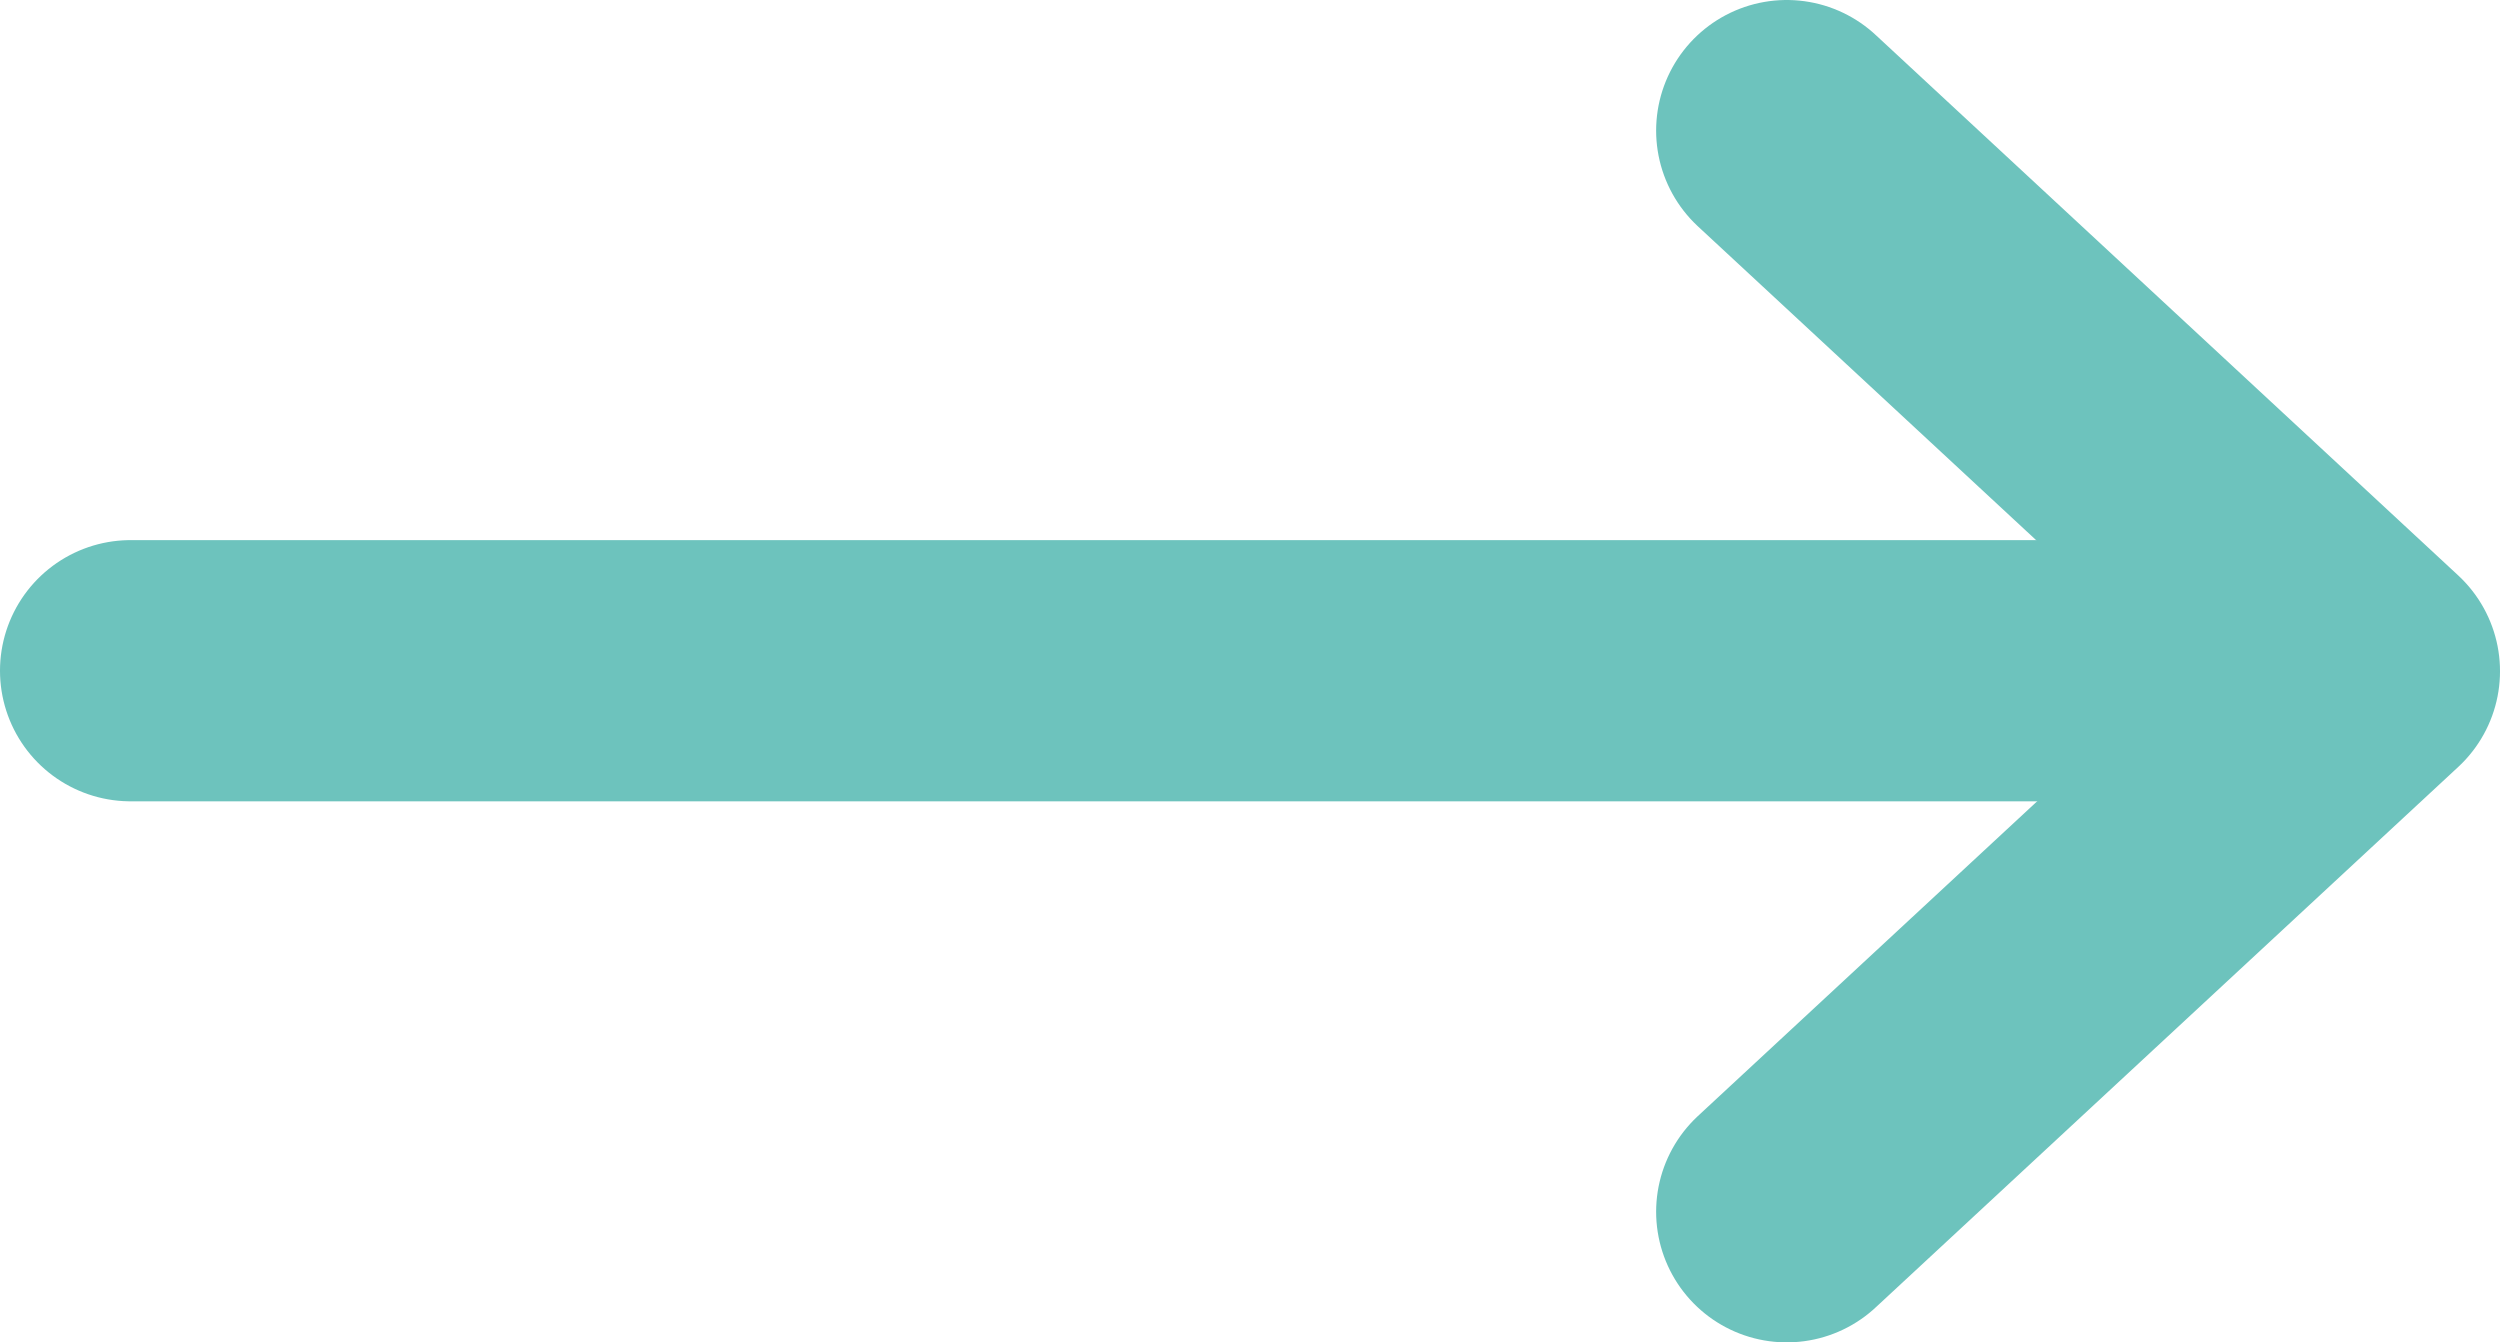 <?xml version="1.0" encoding="UTF-8"?> <svg xmlns="http://www.w3.org/2000/svg" xmlns:xlink="http://www.w3.org/1999/xlink" xmlns:xodm="http://www.corel.com/coreldraw/odm/2003" xml:space="preserve" width="48.621mm" height="26.107mm" version="1.1" style="shape-rendering:geometricPrecision; text-rendering:geometricPrecision; image-rendering:optimizeQuality; fill-rule:evenodd; clip-rule:evenodd" viewBox="0 0 1891.13 1015.43"> <defs> <style type="text/css"> .str0 {stroke:#6DC3BD;stroke-width:197.59;stroke-linecap:round;stroke-miterlimit:22.926} .str1 {stroke:#6DC3BD;stroke-width:197.59;stroke-linecap:round;stroke-linejoin:round;stroke-miterlimit:22.926} .fil0 {fill:none} </style> </defs> <g id="Слой_x0020_1">  <line class="fil0 str0" x1="98.79" y1="507.36" x2="1746.57" y2="507.36"></line> <polyline class="fil0 str1" points="1351.58,916.64 1792.34,507.72 1351.58,98.79 "></polyline> </g> </svg> 